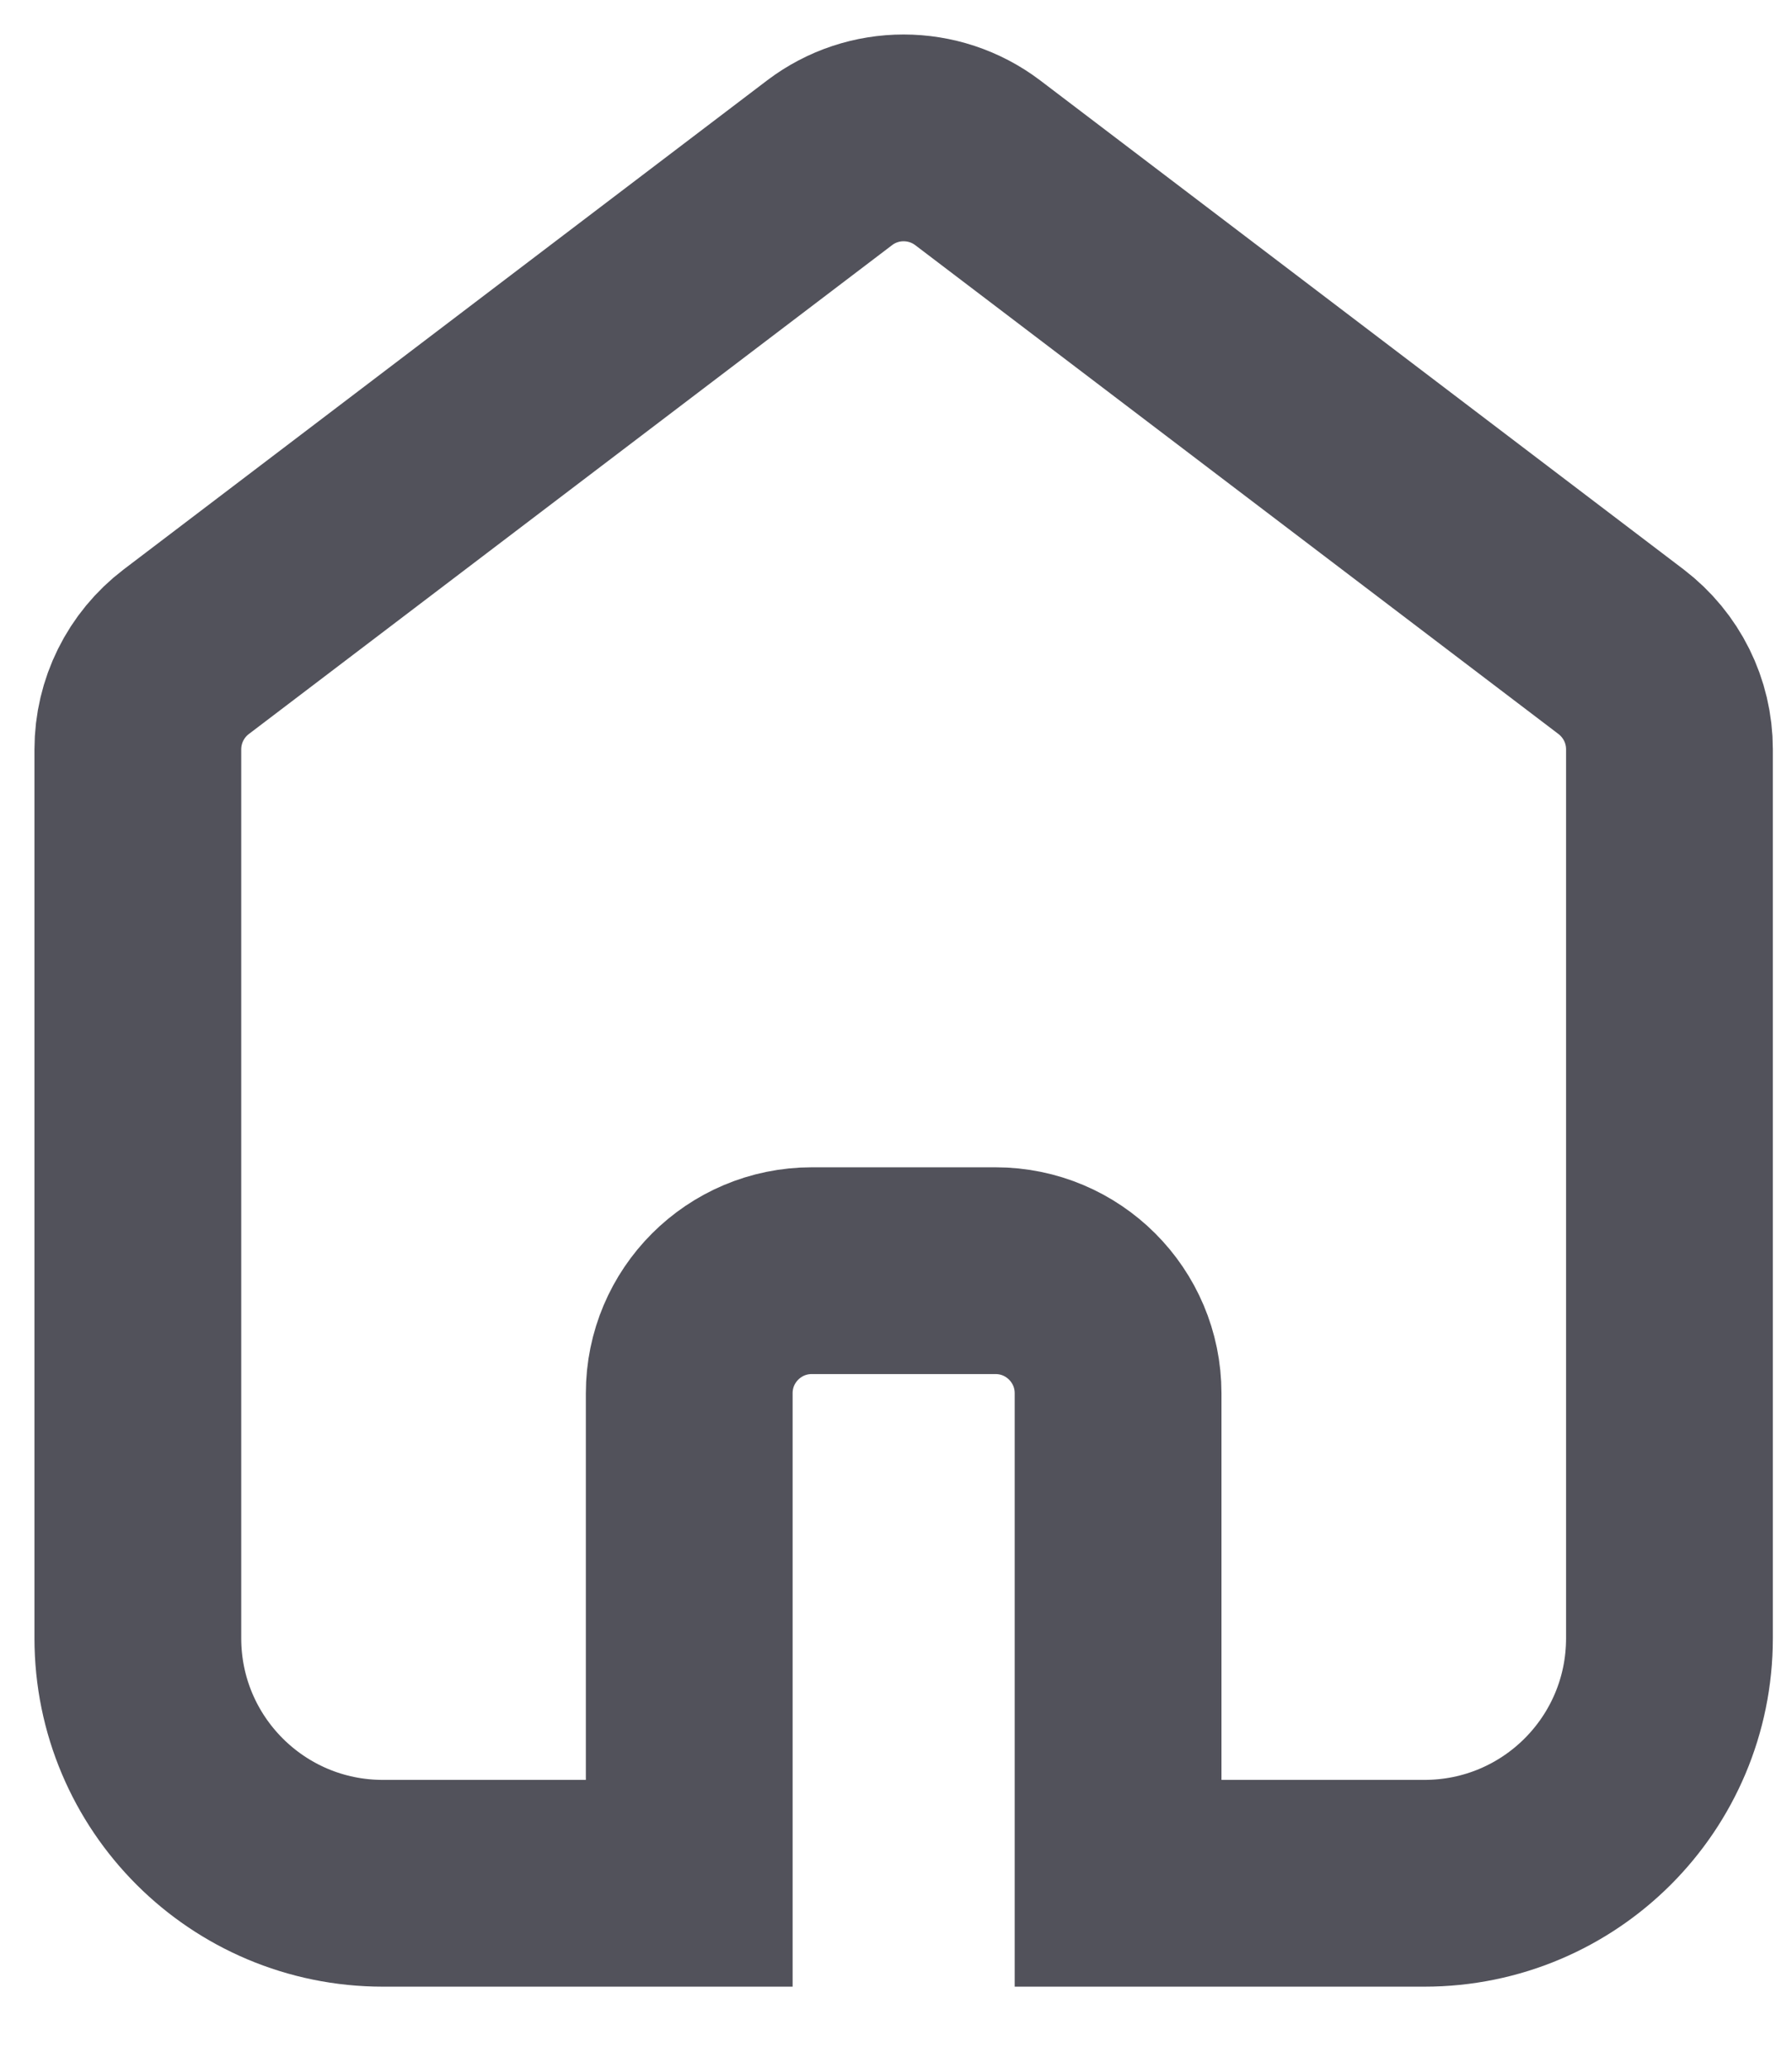 <?xml version="1.0" encoding="utf-8"?>
<svg xmlns="http://www.w3.org/2000/svg" fill="none" height="100%" overflow="visible" preserveAspectRatio="none" style="display: block;" viewBox="0 0 13 15" width="100%">
<path d="M11.76 4.728L7.093 1.181C6.775 0.94 6.335 0.94 6.018 1.181L1.351 4.728C1.13 4.896 1 5.158 1 5.436V11.884C1 12.867 1.796 13.662 2.778 13.662H5V10.107C5 9.616 5.398 9.218 5.889 9.218H7.222C7.713 9.218 8.111 9.616 8.111 10.107V13.662H10.333C11.316 13.662 12.111 12.867 12.111 11.884V5.436C12.111 5.157 11.981 4.897 11.76 4.728Z" id="Vector" stroke="#52525B" stroke-linecap="round" stroke-width="1.5"/>
</svg>